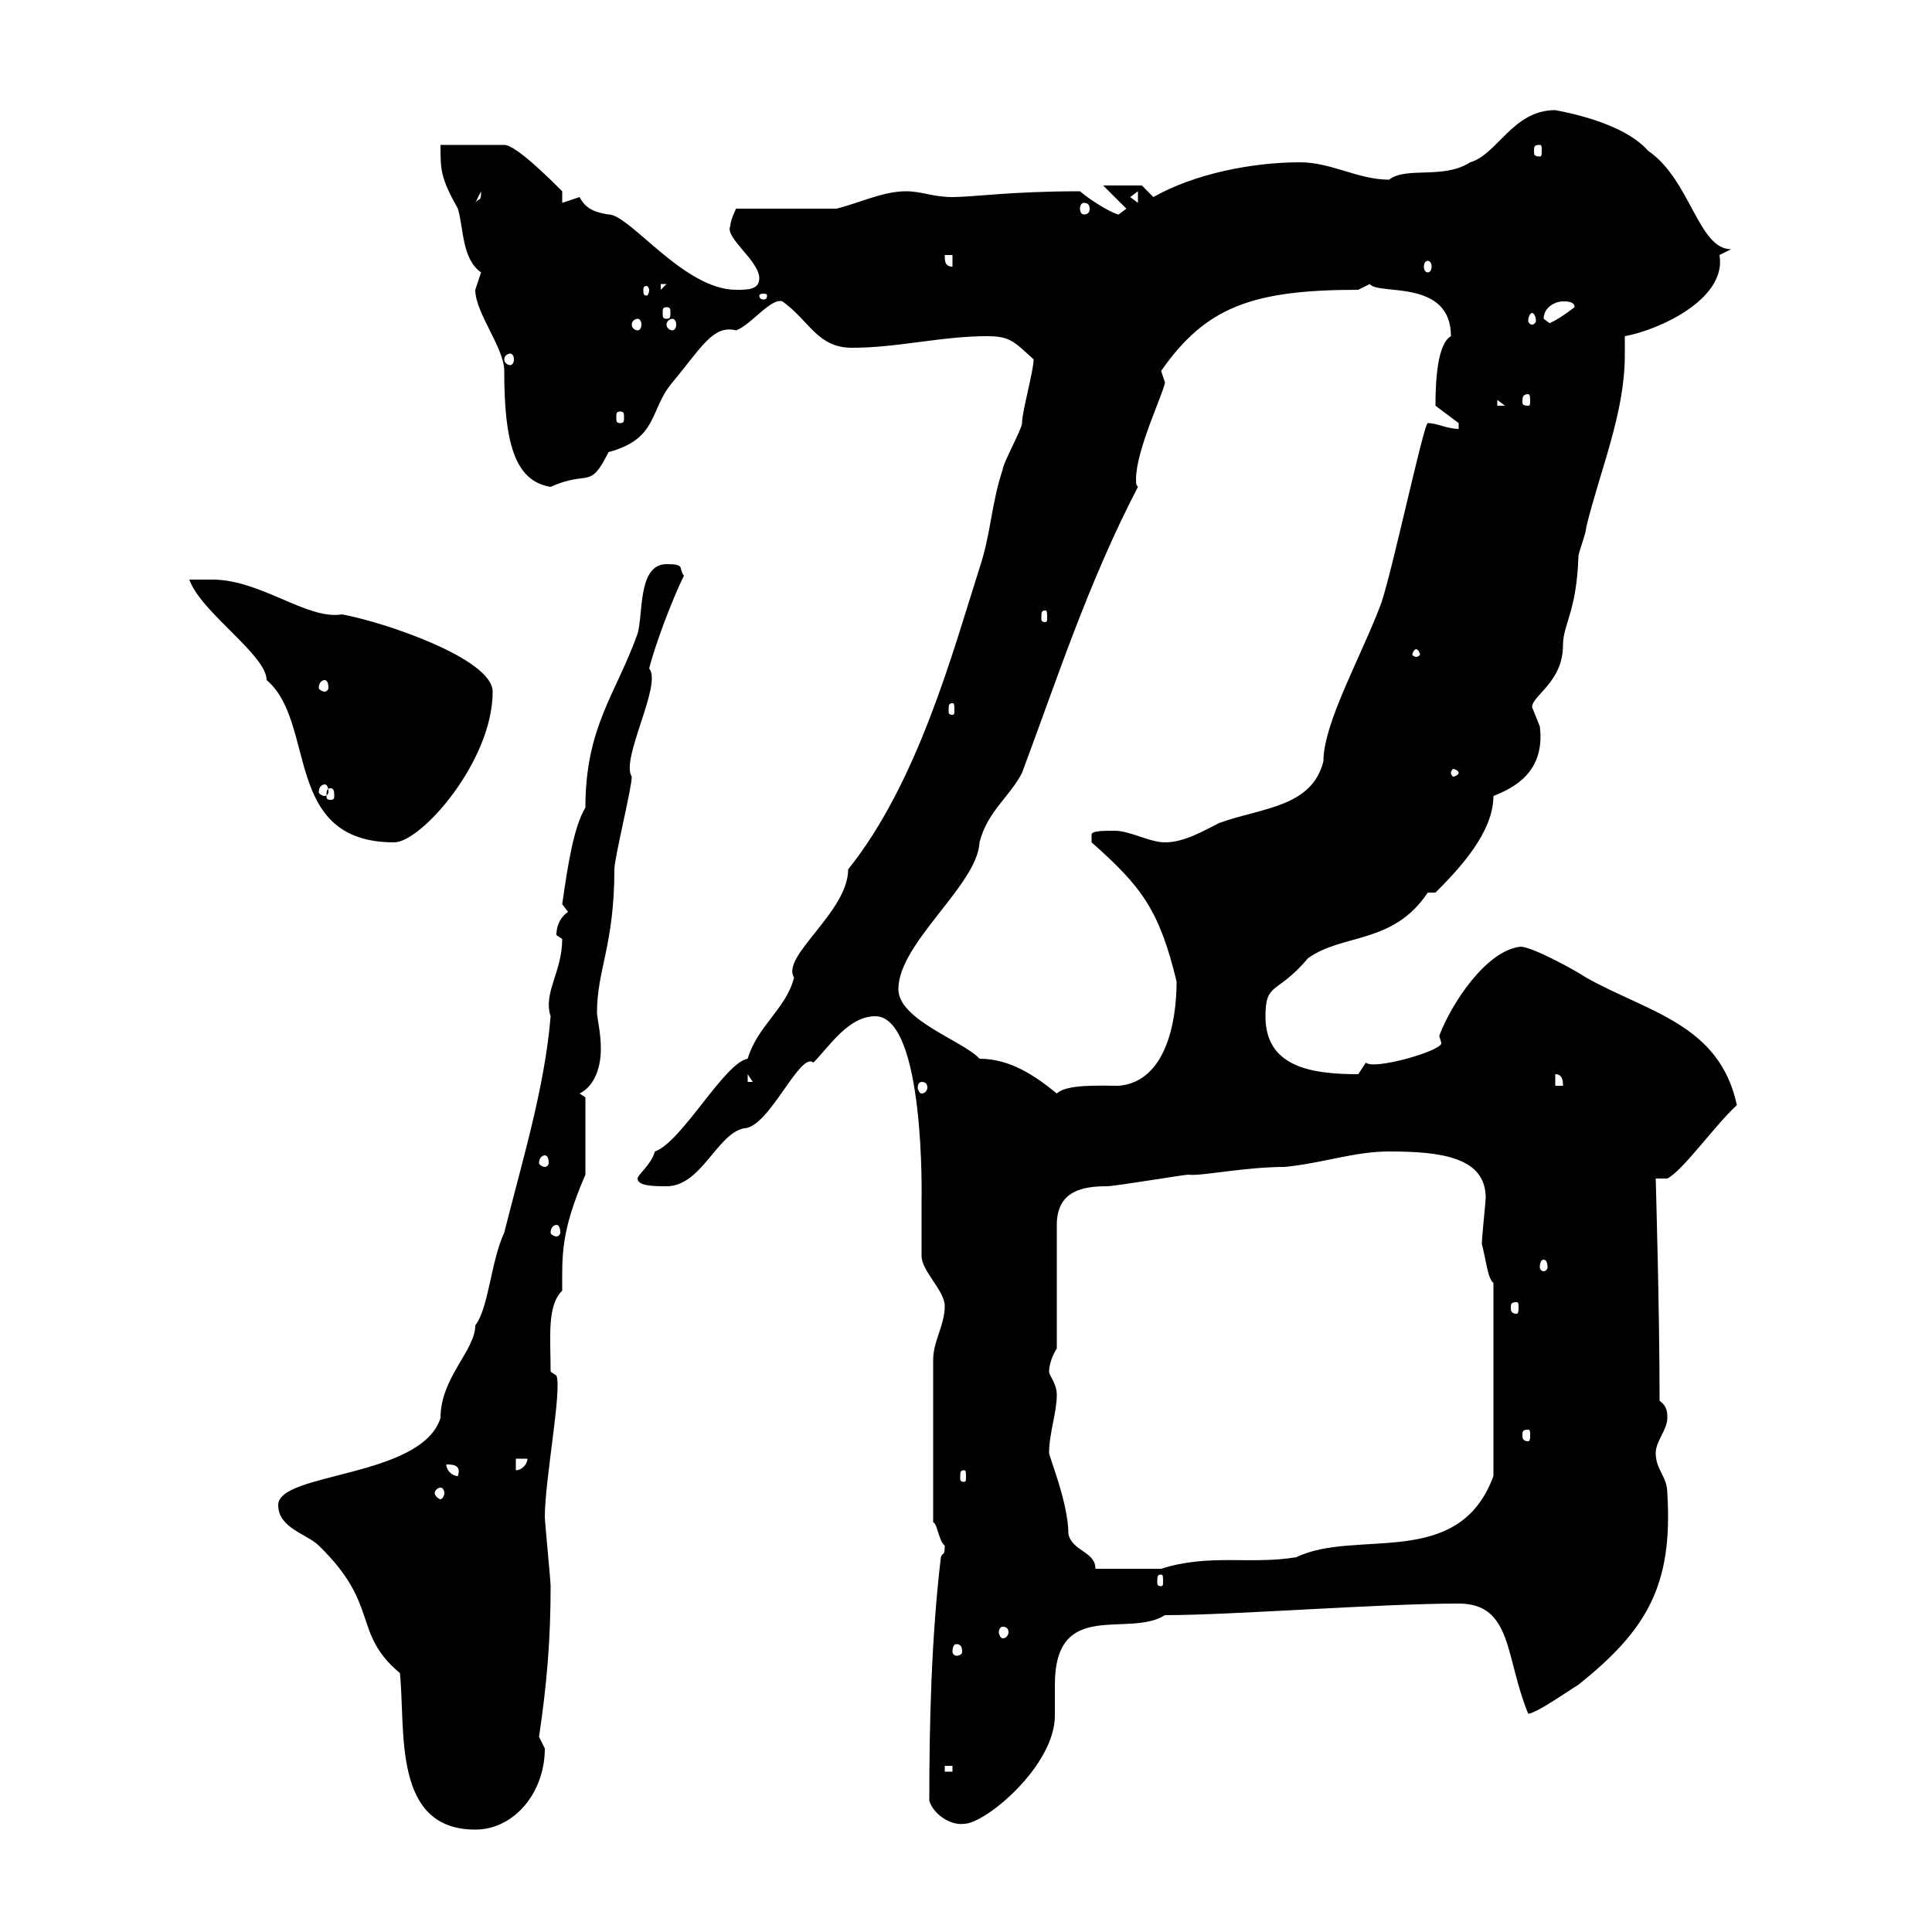 <svg xmlns="http://www.w3.org/2000/svg" xmlns:xlink="http://www.w3.org/1999/xlink" width="300" height="300"><path d="M43.20 233.70C43.20 237.30 47.70 238.20 49.50 240C59.10 249.30 54.60 253.50 62.10 259.80C63 268.80 60.90 284.10 73.80 284.10C79.80 284.10 84.60 278.40 84.60 271.50C84.60 271.50 83.70 269.70 83.70 269.70C84.90 261.60 85.50 254.70 85.50 246.30C85.50 245.40 84.60 236.40 84.60 235.50C84.60 229.80 87.30 215.70 86.40 213.60L85.50 213C85.50 207.60 84.90 202.80 87.30 200.40C87.30 195 87 191.40 90.90 182.40C90.90 180.60 90.90 172.50 90.90 170.40L90 169.80C92.40 168.60 93.30 165.60 93.30 162.90C93.30 160.20 92.70 158.10 92.70 157.20C92.70 150.60 95.40 146.70 95.40 135C95.40 133.20 98.10 122.40 98.10 120.60C96.30 117.90 102.90 106.20 100.80 103.80C101.70 100.20 104.40 93 106.20 89.40C105.30 88.20 106.50 87.60 103.50 87.60C99 87.60 99.90 95.40 99 98.40C95.70 107.70 90.90 112.80 90.90 125.40C89.10 128.40 88.20 134.10 87.30 140.40C87.30 140.40 88.20 141.60 88.20 141.60C87.30 142.20 86.40 143.40 86.40 145.20C86.40 145.20 87.30 145.80 87.30 145.80C87.30 150.90 84.30 154.20 85.50 157.80C84.60 168.90 81 180.60 78.30 191.40C76.20 195.90 75.90 203.10 73.80 205.80C73.80 209.70 68.40 213.90 68.40 220.20C65.40 229.50 43.20 228.60 43.20 233.70ZM144.30 279.60C144.90 281.70 147.60 283.50 149.70 283.20C153 283.20 163.80 274.20 163.80 266.40C163.80 264.60 163.80 263.40 163.80 261.60C163.80 248.10 175.20 254.40 180.90 250.80C191.40 250.80 214.20 249 226.50 249C234.90 249 233.70 257.40 237.30 266.10C238.50 266.10 243.60 262.50 245.10 261.60C255.60 253.20 259.80 246.30 258.90 231.90C258.90 229.20 257.10 228.30 257.10 225.60C257.10 223.80 258.90 222 258.90 220.20C258.90 219.30 258.90 218.40 257.70 217.50C257.70 203.40 257.10 183.30 257.10 183L258.90 183C261.30 181.80 266.40 174.60 269.70 171.60C267 159 255.90 157.20 246.30 151.80C244.50 150.60 237.90 147 236.10 147C230.70 147.60 225.30 156 223.50 160.80C223.50 161.10 223.80 161.70 223.80 162C223.80 163.20 213.30 166.20 212.10 165C212.10 165 210.90 166.80 210.90 166.80C203.40 166.80 196.50 165.60 196.50 157.80C196.50 152.40 198.30 154.50 203.10 148.80C208.50 144.90 216.30 146.70 221.70 138.60L222.90 138.60C226.50 135 231.90 129.30 231.90 123.60C234.90 122.40 240 120 239.10 112.80C239.10 112.80 237.90 109.80 237.90 109.80C237.90 108 242.70 105.90 242.70 100.20C242.70 96.90 244.80 95.10 245.10 86.40C245.10 85.80 246.30 82.80 246.30 81.90C248.40 73.20 252.30 64.20 252.30 55.20C252.30 54.60 252.30 53.40 252.30 52.20C257.40 51.30 268.20 46.50 267 39.60C267 39.60 268.80 38.70 268.80 38.70C263.70 38.70 262.50 27.90 255.90 23.40C251.70 18.60 241.20 17.10 241.50 17.10C234.90 17.10 232.50 24 228.30 25.20C224.10 27.90 218.40 25.80 215.70 27.90C210.90 27.90 206.70 25.20 201.90 25.20C194.40 25.20 185.40 27 179.10 30.60L177.30 28.80L171.30 28.80L174.90 32.40L173.70 33.30C173.10 33.30 169.80 31.50 167.70 29.70C156.90 29.70 151.20 30.60 147.90 30.60C144.90 30.60 143.10 29.70 140.70 29.70C137.10 29.70 133.50 31.50 129.90 32.40L114.30 32.40C114.30 32.40 113.40 34.20 113.40 35.10C112.50 36.90 117.90 40.50 117.90 43.20C117.90 45 116.10 45 114.30 45C106.20 45 97.80 33.30 94.50 33.30C92.40 33 90.90 32.40 90 30.60C90 30.60 87.30 31.50 87.30 31.50L87.30 29.70C85.50 27.90 80.10 22.50 78.30 22.50L68.40 22.50C68.40 26.40 68.40 27.60 71.10 32.40C72 35.40 71.70 40.20 74.70 42.30C74.70 42.30 73.80 45 73.80 45C73.80 48.60 78.30 54 78.30 57.60C78.30 68.40 79.80 74.70 85.50 75.60C91.50 72.90 91.50 76.20 94.50 70.20C102.30 68.10 100.80 63.60 104.40 59.40C108.90 54 110.70 50.40 114.30 51.30C116.70 50.40 119.70 46.20 121.50 46.80C125.70 49.80 126.90 54 132.30 54C139.50 54 146.10 52.20 153.30 52.20C156.90 52.20 157.50 53.10 160.50 55.80C160.50 57.60 158.70 63.90 158.70 65.70C158.70 66.60 155.70 72 155.70 72.90C153.90 78.30 153.90 82.80 152.10 88.20C147.90 101.40 142.50 121.50 131.70 135C131.70 141.60 121.20 148.50 123.30 151.80C122.10 156.60 117.60 159.30 116.10 164.40C112.50 165 105.90 177.30 101.70 178.80C101.10 180.90 99 182.40 99 183C99 184.20 101.70 184.20 103.50 184.20C108.90 184.20 111.30 176.10 115.50 175.20C119.40 175.20 124.20 163.20 126.30 165C128.70 162.60 131.70 157.80 135.90 157.80C143.70 157.80 143.10 186.60 143.10 186C143.10 186.60 143.10 193.80 143.10 195C143.10 197.40 146.70 200.40 146.70 202.80C146.70 205.80 144.90 208.20 144.90 211.20L144.90 236.40C145.50 236.40 145.80 239.40 146.70 240C146.70 241.80 146.40 240.90 146.10 241.80C144.60 254.40 144.30 267.90 144.30 279.60ZM146.70 274.20L147.90 274.20L147.90 275.10L146.70 275.10ZM148.50 255.30C149.10 255.30 149.40 255.60 149.40 256.50C149.40 256.80 149.10 257.10 148.50 257.10C148.20 257.10 147.90 256.80 147.90 256.50C147.90 255.60 148.20 255.30 148.50 255.30ZM155.70 252.60C156.30 252.60 156.60 252.90 156.60 253.50C156.60 253.80 156.30 254.40 155.70 254.40C155.40 254.40 155.10 253.80 155.10 253.50C155.10 252.90 155.40 252.60 155.70 252.60ZM180.30 244.50C180.60 244.50 180.60 244.80 180.60 245.70C180.60 246 180.60 246.30 180.30 246.30C179.70 246.30 179.70 246 179.70 245.70C179.70 244.80 179.70 244.50 180.30 244.50ZM162.90 225.60C162.90 222.60 164.10 219.30 164.10 216.60C164.10 214.80 162.90 213.60 162.90 213C162.90 211.80 163.50 210.30 164.10 209.40L164.10 190.20C164.10 184.80 168.30 184.20 171.90 184.20C173.10 184.20 183.90 182.40 184.50 182.40C186.30 182.70 193.20 181.20 199.50 181.20C205.50 180.60 210.30 178.80 215.70 178.80C223.80 178.80 230.70 179.70 230.70 186C230.70 186.60 230.10 192 230.10 193.20C230.70 195.30 231 198.60 231.90 199.20L231.90 229.20C226.50 243.90 210.60 237.30 201.30 241.80C194.10 243 187.80 241.20 180.30 243.60C178.50 243.60 171.90 243.60 170.10 243.60C170.10 240.90 166.50 240.90 165.90 238.20C165.90 233.40 162.90 226.20 162.90 225.60ZM68.40 231C68.70 231 69 231.30 69 231.90C69 232.20 68.70 232.80 68.40 232.80C68.10 232.80 67.50 232.20 67.50 231.90C67.50 231.30 68.10 231 68.40 231ZM69.30 227.40C70.20 227.40 71.70 227.40 71.10 229.20C70.20 229.20 69.30 228.30 69.30 227.40ZM149.70 228.30C150 228.30 150 228.60 150 229.50C150 229.80 150 230.10 149.70 230.10C149.10 230.10 149.10 229.80 149.10 229.50C149.10 228.60 149.10 228.30 149.70 228.30ZM80.10 226.50L81.90 226.50C81.90 227.40 81 228.30 80.10 228.30ZM237.30 222C237.60 222 237.60 222.30 237.60 222.90C237.60 223.20 237.60 223.80 237.30 223.80C236.40 223.80 236.40 223.20 236.40 222.90C236.40 222.30 236.40 222 237.30 222ZM235.50 202.20C235.80 202.20 235.80 202.50 235.80 203.10C235.80 203.40 235.80 204 235.50 204C234.60 204 234.60 203.40 234.60 203.10C234.60 202.50 234.60 202.20 235.50 202.20ZM239.70 195.60C240 195.60 240.30 195.90 240.30 196.80C240.30 197.10 240 197.40 239.70 197.40C239.40 197.40 239.10 197.10 239.10 196.80C239.10 195.90 239.40 195.60 239.70 195.60ZM86.40 190.20C86.70 190.20 87 190.50 87 191.40C87 191.70 86.70 192 86.40 192C86.10 192 85.50 191.70 85.50 191.40C85.50 190.50 86.10 190.20 86.40 190.20ZM84.60 179.40C84.90 179.40 85.20 179.70 85.20 180.60C85.20 180.90 84.90 181.20 84.60 181.20C84.30 181.20 83.70 180.90 83.70 180.60C83.70 179.70 84.30 179.40 84.60 179.40ZM139.50 153.60C139.50 146.40 151.80 137.40 152.10 130.80C153.30 126 156.90 123.60 158.70 120C164.10 105.60 168.90 90.60 176.70 75.60C176.40 75.30 176.40 75 176.40 74.40C176.40 69.90 180.60 61.20 180.90 59.40C180.90 59.40 180.30 57.60 180.30 57.60C187.20 47.70 194.40 45 210.90 45C210.90 45 212.70 44.10 212.70 44.10C213.90 45.90 225.30 43.20 225.30 52.20C223.20 53.40 222.90 59.10 222.90 63C222.90 63 226.50 65.70 226.50 65.70C226.50 66.60 226.50 66.60 226.50 66.60C224.70 66.60 223.20 65.70 221.70 65.70C221.10 65.70 216.30 88.20 214.50 93.60C211.50 101.70 205.50 112.20 205.50 118.20C203.70 125.40 195.90 125.40 189.30 127.80C186.90 129 183.90 130.80 180.90 130.80C178.50 130.80 175.50 129 173.10 129C171.30 129 169.50 129 169.50 129.60C169.50 130.80 169.50 130.80 169.50 130.80C177.30 137.70 180 141.30 182.70 152.40C182.70 159 180.90 168 173.70 168.60C171 168.60 165.60 168.30 164.10 169.80C160.80 167.10 156.90 164.40 152.10 164.40C149.70 161.70 139.50 158.40 139.50 153.60ZM143.10 168C143.70 168 144 168.30 144 168.90C144 169.20 143.70 169.80 143.10 169.80C142.80 169.80 142.50 169.20 142.50 168.90C142.50 168.30 142.80 168 143.10 168ZM241.50 166.80C242.70 166.80 242.70 168 242.70 168.60L241.50 168.60ZM116.10 166.80L117.30 168.60L117.30 168L116.10 168ZM29.40 90C31.20 95.10 41.40 101.70 41.40 105.60C49.20 112.20 43.80 130.80 61.20 130.80C65.40 130.80 76.50 118.20 76.50 107.40C76.50 102.30 59.70 96.60 53.10 95.40C47.70 96.30 40.50 90 33 90C32.40 90 30.60 90 29.40 90ZM51.30 122.40C51.90 122.40 51.90 123 51.90 123.60C51.90 123.90 51.90 124.20 51.30 124.20C50.70 124.20 50.70 123.90 50.70 123.60C50.70 123 50.70 122.40 51.30 122.40ZM50.40 121.80C50.70 121.80 51 122.10 51 123C51 123.30 50.70 123.60 50.40 123.60C50.10 123.60 49.50 123.30 49.50 123C49.50 122.10 50.10 121.80 50.40 121.80ZM226.50 120C226.50 120.30 225.90 120.60 225.60 120.60C225.60 120.60 225.30 120.30 225.30 120C225.30 119.70 225.60 119.40 225.60 119.40C225.90 119.40 226.50 119.70 226.50 120ZM147.90 109.20C148.20 109.20 148.20 109.50 148.20 110.40C148.20 110.70 148.20 111 147.90 111C147.30 111 147.30 110.70 147.30 110.40C147.30 109.50 147.30 109.20 147.90 109.20ZM50.40 105.60C50.70 105.60 51 105.90 51 106.80C51 107.10 50.70 107.40 50.40 107.40C50.10 107.40 49.50 107.10 49.50 106.80C49.50 105.90 50.10 105.60 50.40 105.60ZM219.90 100.80C220.20 100.80 220.50 101.40 220.50 101.70C220.50 101.70 220.20 102 219.90 102C219.60 102 219.30 101.70 219.30 101.70C219.30 101.40 219.60 100.80 219.90 100.80ZM162.30 94.80C162.60 94.80 162.60 95.10 162.60 96C162.60 96.30 162.60 96.60 162.30 96.60C161.70 96.60 161.70 96.30 161.70 96C161.70 95.10 161.70 94.80 162.30 94.80ZM96.30 63.90C96.90 63.90 96.90 64.20 96.90 64.80C96.90 65.40 96.90 65.70 96.30 65.70C95.70 65.70 95.70 65.40 95.70 64.80C95.70 64.20 95.70 63.90 96.30 63.90ZM232.50 62.10L233.70 63L232.50 63ZM237.30 61.20C237.60 61.20 237.60 61.80 237.60 62.40C237.60 62.70 237.60 63 237.30 63C236.40 63 236.40 62.70 236.40 62.40C236.40 61.80 236.40 61.20 237.30 61.20ZM79.20 54.90C79.50 54.90 79.80 55.20 79.80 55.80C79.80 56.40 79.50 56.70 79.20 56.70C78.90 56.70 78.30 56.40 78.30 55.80C78.30 55.20 78.90 54.90 79.20 54.90ZM99 49.50C99.30 49.50 99.60 49.80 99.60 50.40C99.60 51 99.30 51.30 99 51.30C98.70 51.30 98.10 51 98.10 50.40C98.10 49.80 98.70 49.50 99 49.50ZM104.40 49.50C104.70 49.50 105 49.80 105 50.40C105 51 104.70 51.30 104.40 51.30C104.10 51.30 103.50 51 103.50 50.40C103.50 49.80 104.10 49.50 104.40 49.50ZM239.70 49.50C239.70 47.70 241.50 46.80 242.70 46.80C243.30 46.80 244.50 46.80 244.50 47.70C243.30 48.60 240.90 50.40 239.70 50.40L240.90 50.40C240.90 50.40 239.70 49.50 239.70 49.50ZM237.90 48.60C238.20 48.60 238.50 49.20 238.50 49.80C238.50 50.10 238.20 50.40 237.90 50.40C237.60 50.40 237.30 50.10 237.30 49.80C237.30 49.20 237.60 48.60 237.90 48.60ZM103.50 47.70C104.10 47.70 104.10 48 104.10 48.60C104.10 49.20 104.10 49.50 103.50 49.50C102.90 49.50 102.90 49.20 102.90 48.60C102.90 48 102.90 47.70 103.50 47.70ZM119.10 45.90C119.10 46.50 118.80 46.50 118.50 46.50C118.50 46.50 117.90 46.50 117.90 45.90C117.90 45.60 118.50 45.60 118.50 45.60C118.80 45.60 119.10 45.60 119.10 45.90ZM100.80 45C100.80 45.60 100.50 45.90 100.50 45.90C99.90 45.90 99.90 45.60 99.90 45C99.90 44.70 99.90 44.40 100.50 44.40C100.50 44.40 100.80 44.70 100.80 45ZM102.60 44.10L103.50 44.10L102.60 45ZM146.70 39.60L147.90 39.60L147.90 41.40C146.70 41.40 146.70 40.50 146.70 39.60ZM221.70 40.50C222 40.50 222.30 40.80 222.30 41.40C222.30 42 222 42.30 221.70 42.30C221.40 42.30 221.10 42 221.10 41.40C221.10 40.80 221.40 40.50 221.70 40.50ZM168.30 31.50C168.90 31.50 169.20 31.80 169.20 32.40C169.20 33 168.90 33.30 168.30 33.30C168 33.30 167.70 33 167.70 32.40C167.70 31.80 168 31.50 168.30 31.50ZM74.70 29.70C74.70 31.50 74.40 30.60 73.80 31.50ZM175.50 30.60L176.70 29.70L176.70 31.50ZM239.10 22.50C239.40 22.50 239.40 22.80 239.40 23.40C239.40 24 239.40 24.30 239.10 24.30C238.20 24.30 238.20 24 238.20 23.40C238.20 22.80 238.20 22.50 239.10 22.50Z"/></svg>
